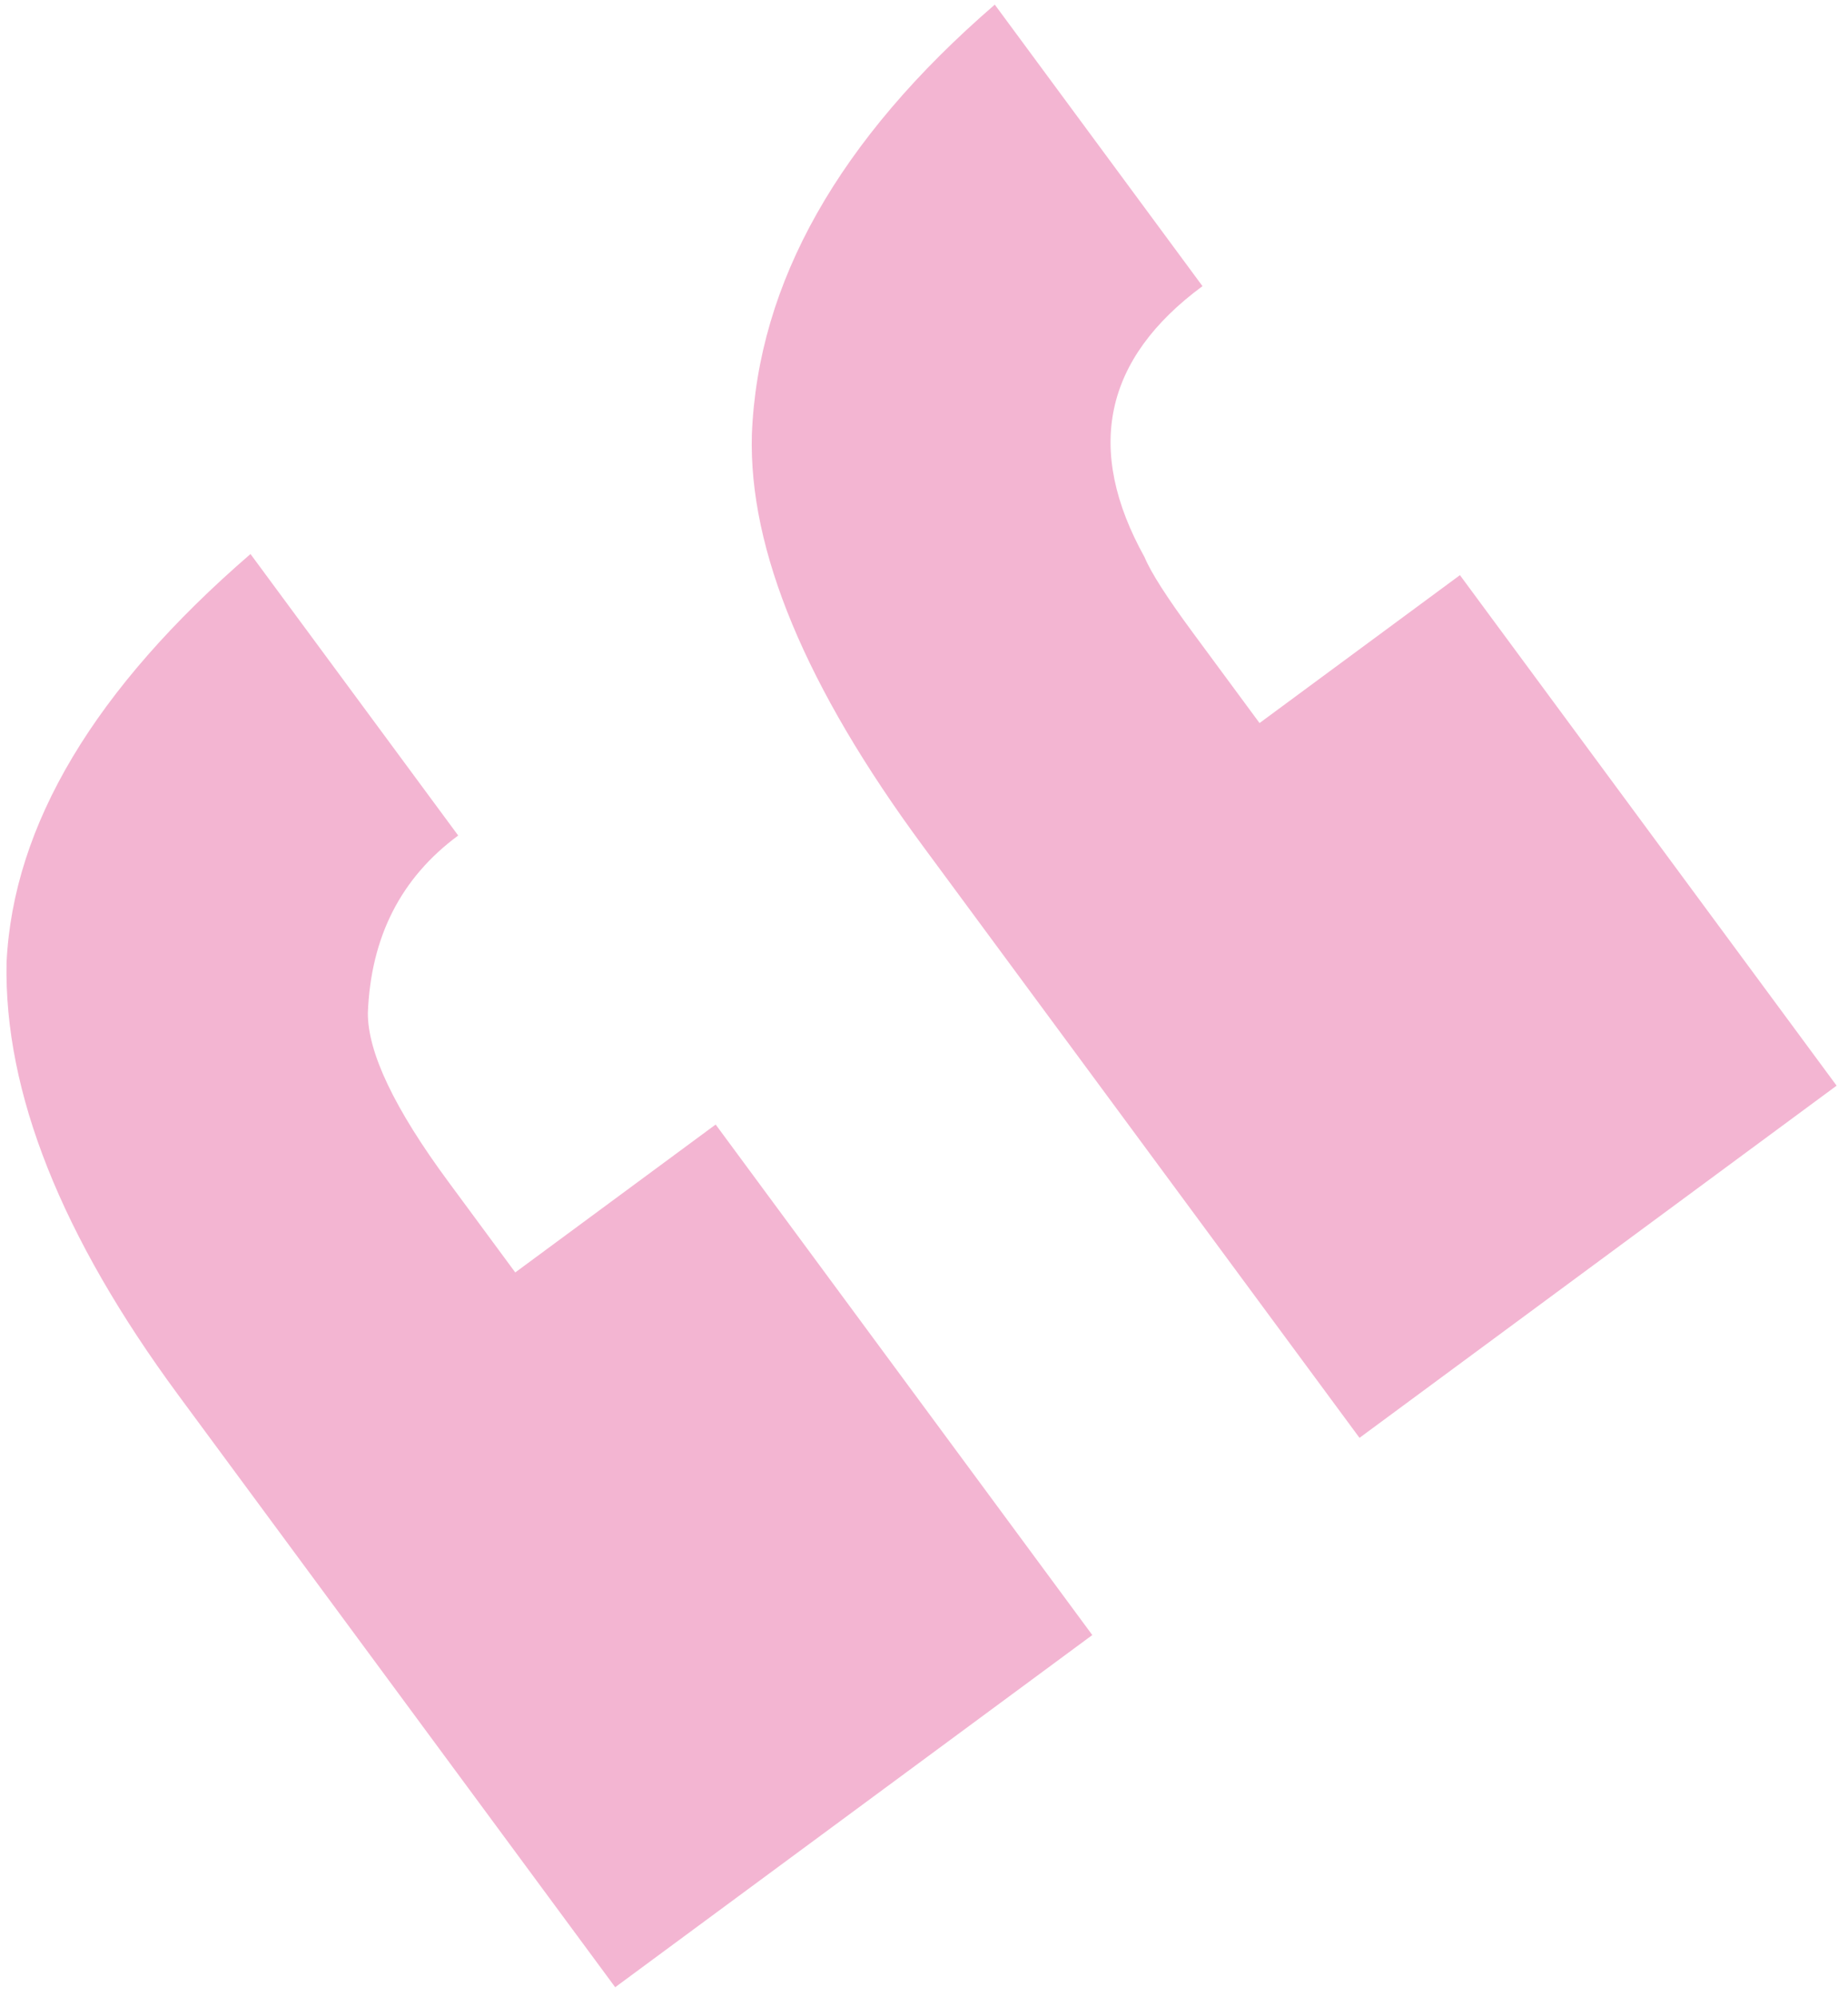 <svg xmlns="http://www.w3.org/2000/svg" width="112" height="121" fill="none" viewBox="0 0 112 121"><path fill="#F3B5D2" d="m66.2 99.073-28.916 21.34-26.455-35.85C3.717 74.926.239 66.18.397 58.323c.4-8.333 5.329-16.584 14.784-24.753L27.77 50.627c-3.47 2.561-5.295 6.14-5.475 10.739-.018 2.395 1.608 5.81 4.88 10.242l4.053 5.493 12.145-8.962L66.2 99.073Zm45.11-33.289-28.916 21.34-26.456-35.85c-7.112-9.637-10.569-17.952-10.37-24.946.36-9.196 5.267-17.879 14.722-26.047l12.588 17.057c-5.976 4.41-7.145 9.887-3.507 16.431.377.913 1.347 2.43 2.911 4.55l4.054 5.493 12.145-8.962 22.829 30.934Z"/></svg>